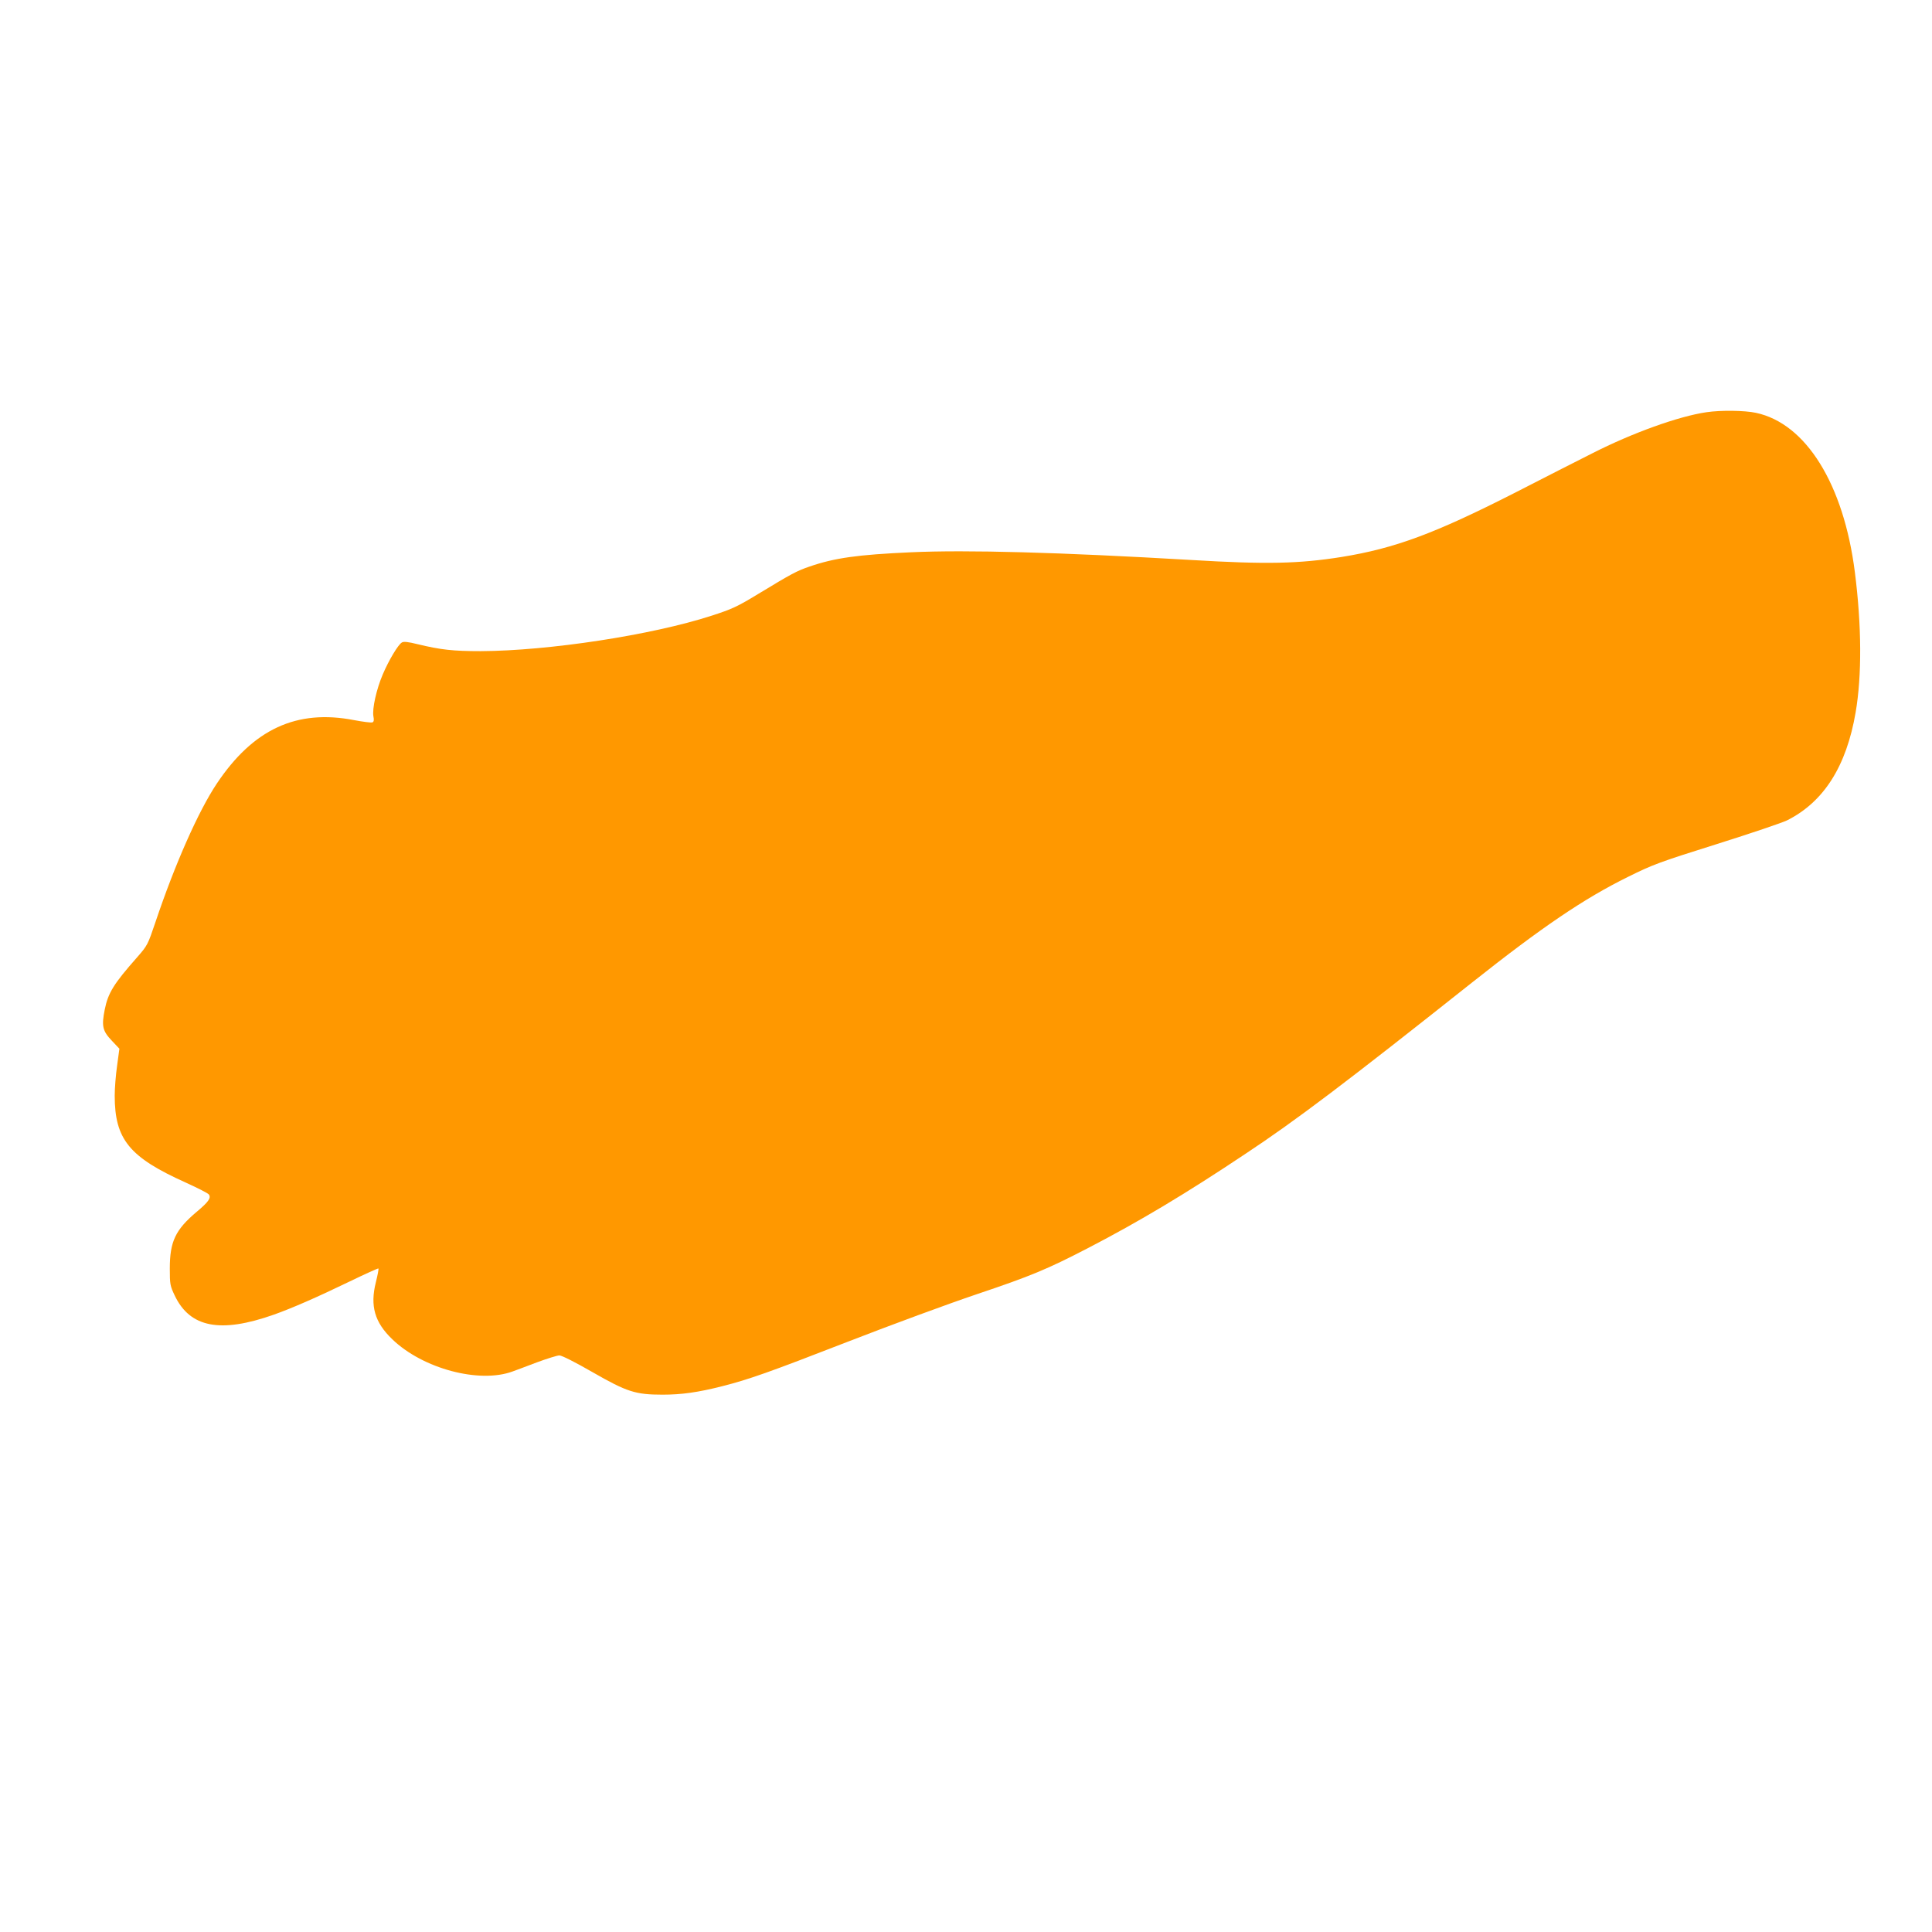 <?xml version="1.0" standalone="no"?>
<!DOCTYPE svg PUBLIC "-//W3C//DTD SVG 20010904//EN"
 "http://www.w3.org/TR/2001/REC-SVG-20010904/DTD/svg10.dtd">
<svg version="1.0" xmlns="http://www.w3.org/2000/svg"
 width="1280pt" height="1280pt" viewBox="0 0 1280 1280"
 preserveAspectRatio="xMidYMid meet">
<g transform="translate(0,1280) scale(0.1,-0.1)"
fill="#ff9800" stroke="none">
<path d="M11306 10069 c-185 -27 -491 -137 -758 -273 -90 -45 -323 -164 -518
-264 -525 -267 -789 -365 -1141 -422 -283 -45 -497 -50 -997 -20 -872 51
-1488 68 -1857 51 -353 -16 -505 -37 -673 -95 -84 -29 -116 -46 -337 -180
-141 -86 -177 -102 -310 -145 -397 -129 -1081 -233 -1530 -235 -185 0 -264 9
-418 46 -64 16 -94 19 -105 11 -25 -15 -86 -117 -126 -211 -42 -98 -71 -228
-62 -278 5 -25 3 -36 -7 -40 -8 -3 -63 4 -121 15 -381 74 -669 -60 -910 -421
-122 -183 -277 -533 -406 -917 -51 -151 -53 -155 -123 -235 -152 -172 -191
-234 -213 -344 -22 -110 -15 -142 47 -207 l50 -53 -15 -111 c-9 -62 -16 -151
-16 -200 0 -290 97 -408 471 -576 79 -36 148 -71 153 -79 16 -23 -4 -50 -79
-113 -143 -120 -180 -198 -180 -378 0 -103 2 -114 32 -177 101 -214 303 -253
657 -128 118 42 282 113 505 221 101 49 186 87 188 85 3 -2 -5 -44 -17 -92
-39 -156 -8 -265 109 -377 202 -195 577 -295 798 -213 21 7 93 35 160 60 68
25 135 46 149 46 16 0 105 -45 218 -110 230 -132 286 -150 466 -150 125 0 234
15 395 56 177 45 310 92 835 296 283 110 666 251 850 313 360 121 468 166 740
307 339 176 645 359 1039 622 334 221 665 471 1503 1136 463 367 741 556 1033
700 167 83 209 98 590 218 226 71 435 142 465 157 243 122 393 358 454 715 42
244 40 576 -5 929 -74 583 -324 986 -656 1056 -74 16 -233 18 -327 4z"/>
</g>
</svg>
